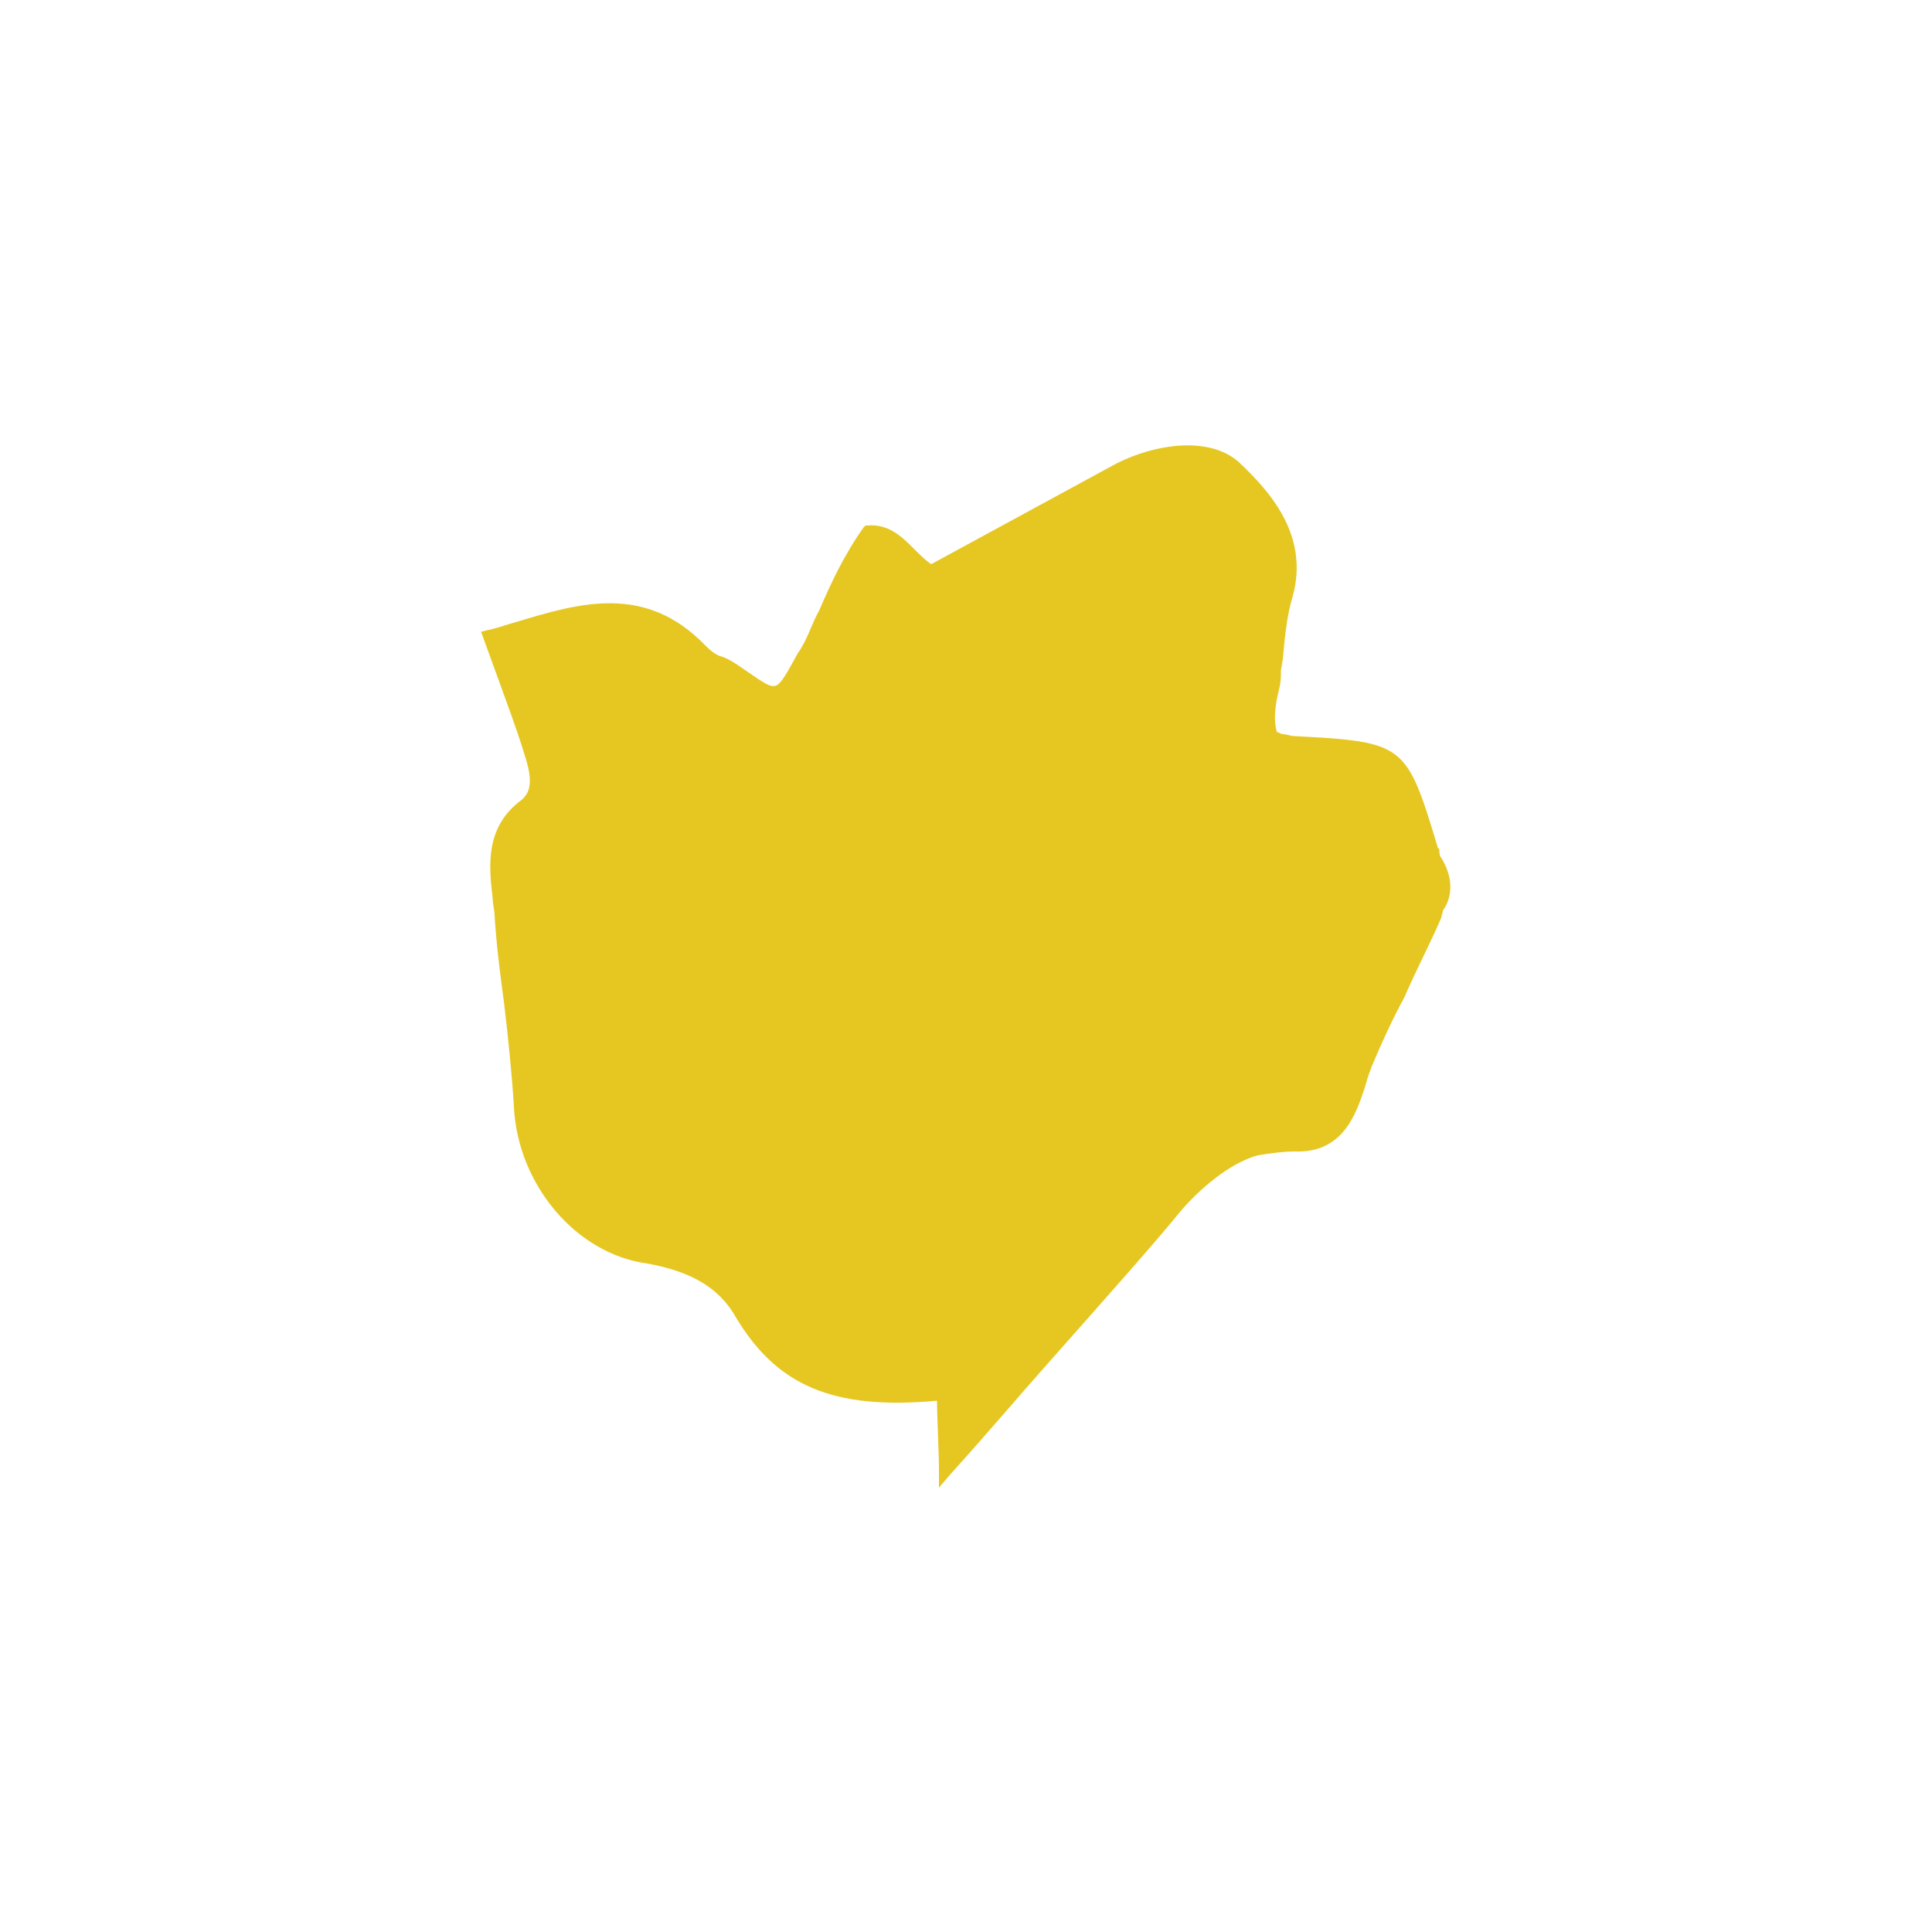 <?xml version="1.0" encoding="utf-8"?>
<!-- Generator: Adobe Illustrator 22.1.0, SVG Export Plug-In . SVG Version: 6.00 Build 0)  -->
<svg version="1.1" id="Camada_1" xmlns="http://www.w3.org/2000/svg" xmlns:xlink="http://www.w3.org/1999/xlink" x="0px" y="0px"
	 viewBox="0 0 100 100" style="enable-background:new 0 0 100 100;" xml:space="preserve">
<style type="text/css">
	.st0{fill:#E6C721;}
</style>
<path class="st0" d="M74.6,44.4c-0.1-0.1-0.1-0.3-0.1-0.4c0-0.1-0.1-0.1-0.1-0.2c-1.6-5.3-1.7-5.4-7.4-5.7c-0.2,0-0.4-0.1-0.6-0.1
	c-0.1,0-0.2-0.1-0.3-0.1c-0.2-0.6-0.1-1.4,0.1-2.2c0.1-0.4,0.1-0.6,0.1-1l0.1-0.6c0.1-1.1,0.2-2.2,0.5-3.2c0.9-3.2-1.2-5.5-2.8-7
	c-1.6-1.4-4.6-0.9-6.7,0.3l-9.2,5c-0.3-0.2-0.6-0.5-0.9-0.8c-0.6-0.6-1.3-1.3-2.4-1.2h-0.1l-0.1,0.1c-1,1.4-1.7,2.9-2.3,4.3
	c-0.4,0.7-0.6,1.5-1.1,2.2c-0.5,0.9-0.9,1.7-1.2,1.7c-0.3,0.1-0.9-0.4-1.8-1c-0.3-0.2-0.6-0.4-0.9-0.5c-0.4-0.1-0.7-0.4-0.9-0.6
	c-3.1-3.2-6.5-2.2-9.8-1.2c-0.4,0.1-0.9,0.3-1.4,0.4l-0.4,0.1l0.8,2.2c0.5,1.4,1,2.7,1.4,4c0.4,1.2,0.5,2-0.1,2.5
	c-1.9,1.4-1.7,3.4-1.5,5.1c0,0.3,0.1,0.6,0.1,0.9c0.1,1.6,0.3,3.1,0.5,4.6c0.2,1.7,0.4,3.6,0.5,5.3c0.2,4,3.2,7.6,6.9,8.1
	c2.2,0.4,3.7,1.2,4.6,2.8c2.1,3.5,5,4.8,10.4,4.3c0,0.8,0.1,2.7,0.1,3.6v0.9l0.6-0.7c1.9-2.1,3.5-4,5.1-5.8c3.1-3.5,5.5-6.2,6.8-7.8
	c0.5-0.6,2.2-2.4,4-2.9c0.6-0.1,1.3-0.2,1.9-0.2c2.5,0.1,3.2-1.9,3.7-3.5c0.1-0.4,0.2-0.6,0.3-0.9c0.5-1.2,1.1-2.5,1.7-3.6
	c0.6-1.4,1.3-2.7,1.9-4.1l0.1-0.4C75,46.7,75.4,45.7,74.6,44.4z"/>
</svg>
